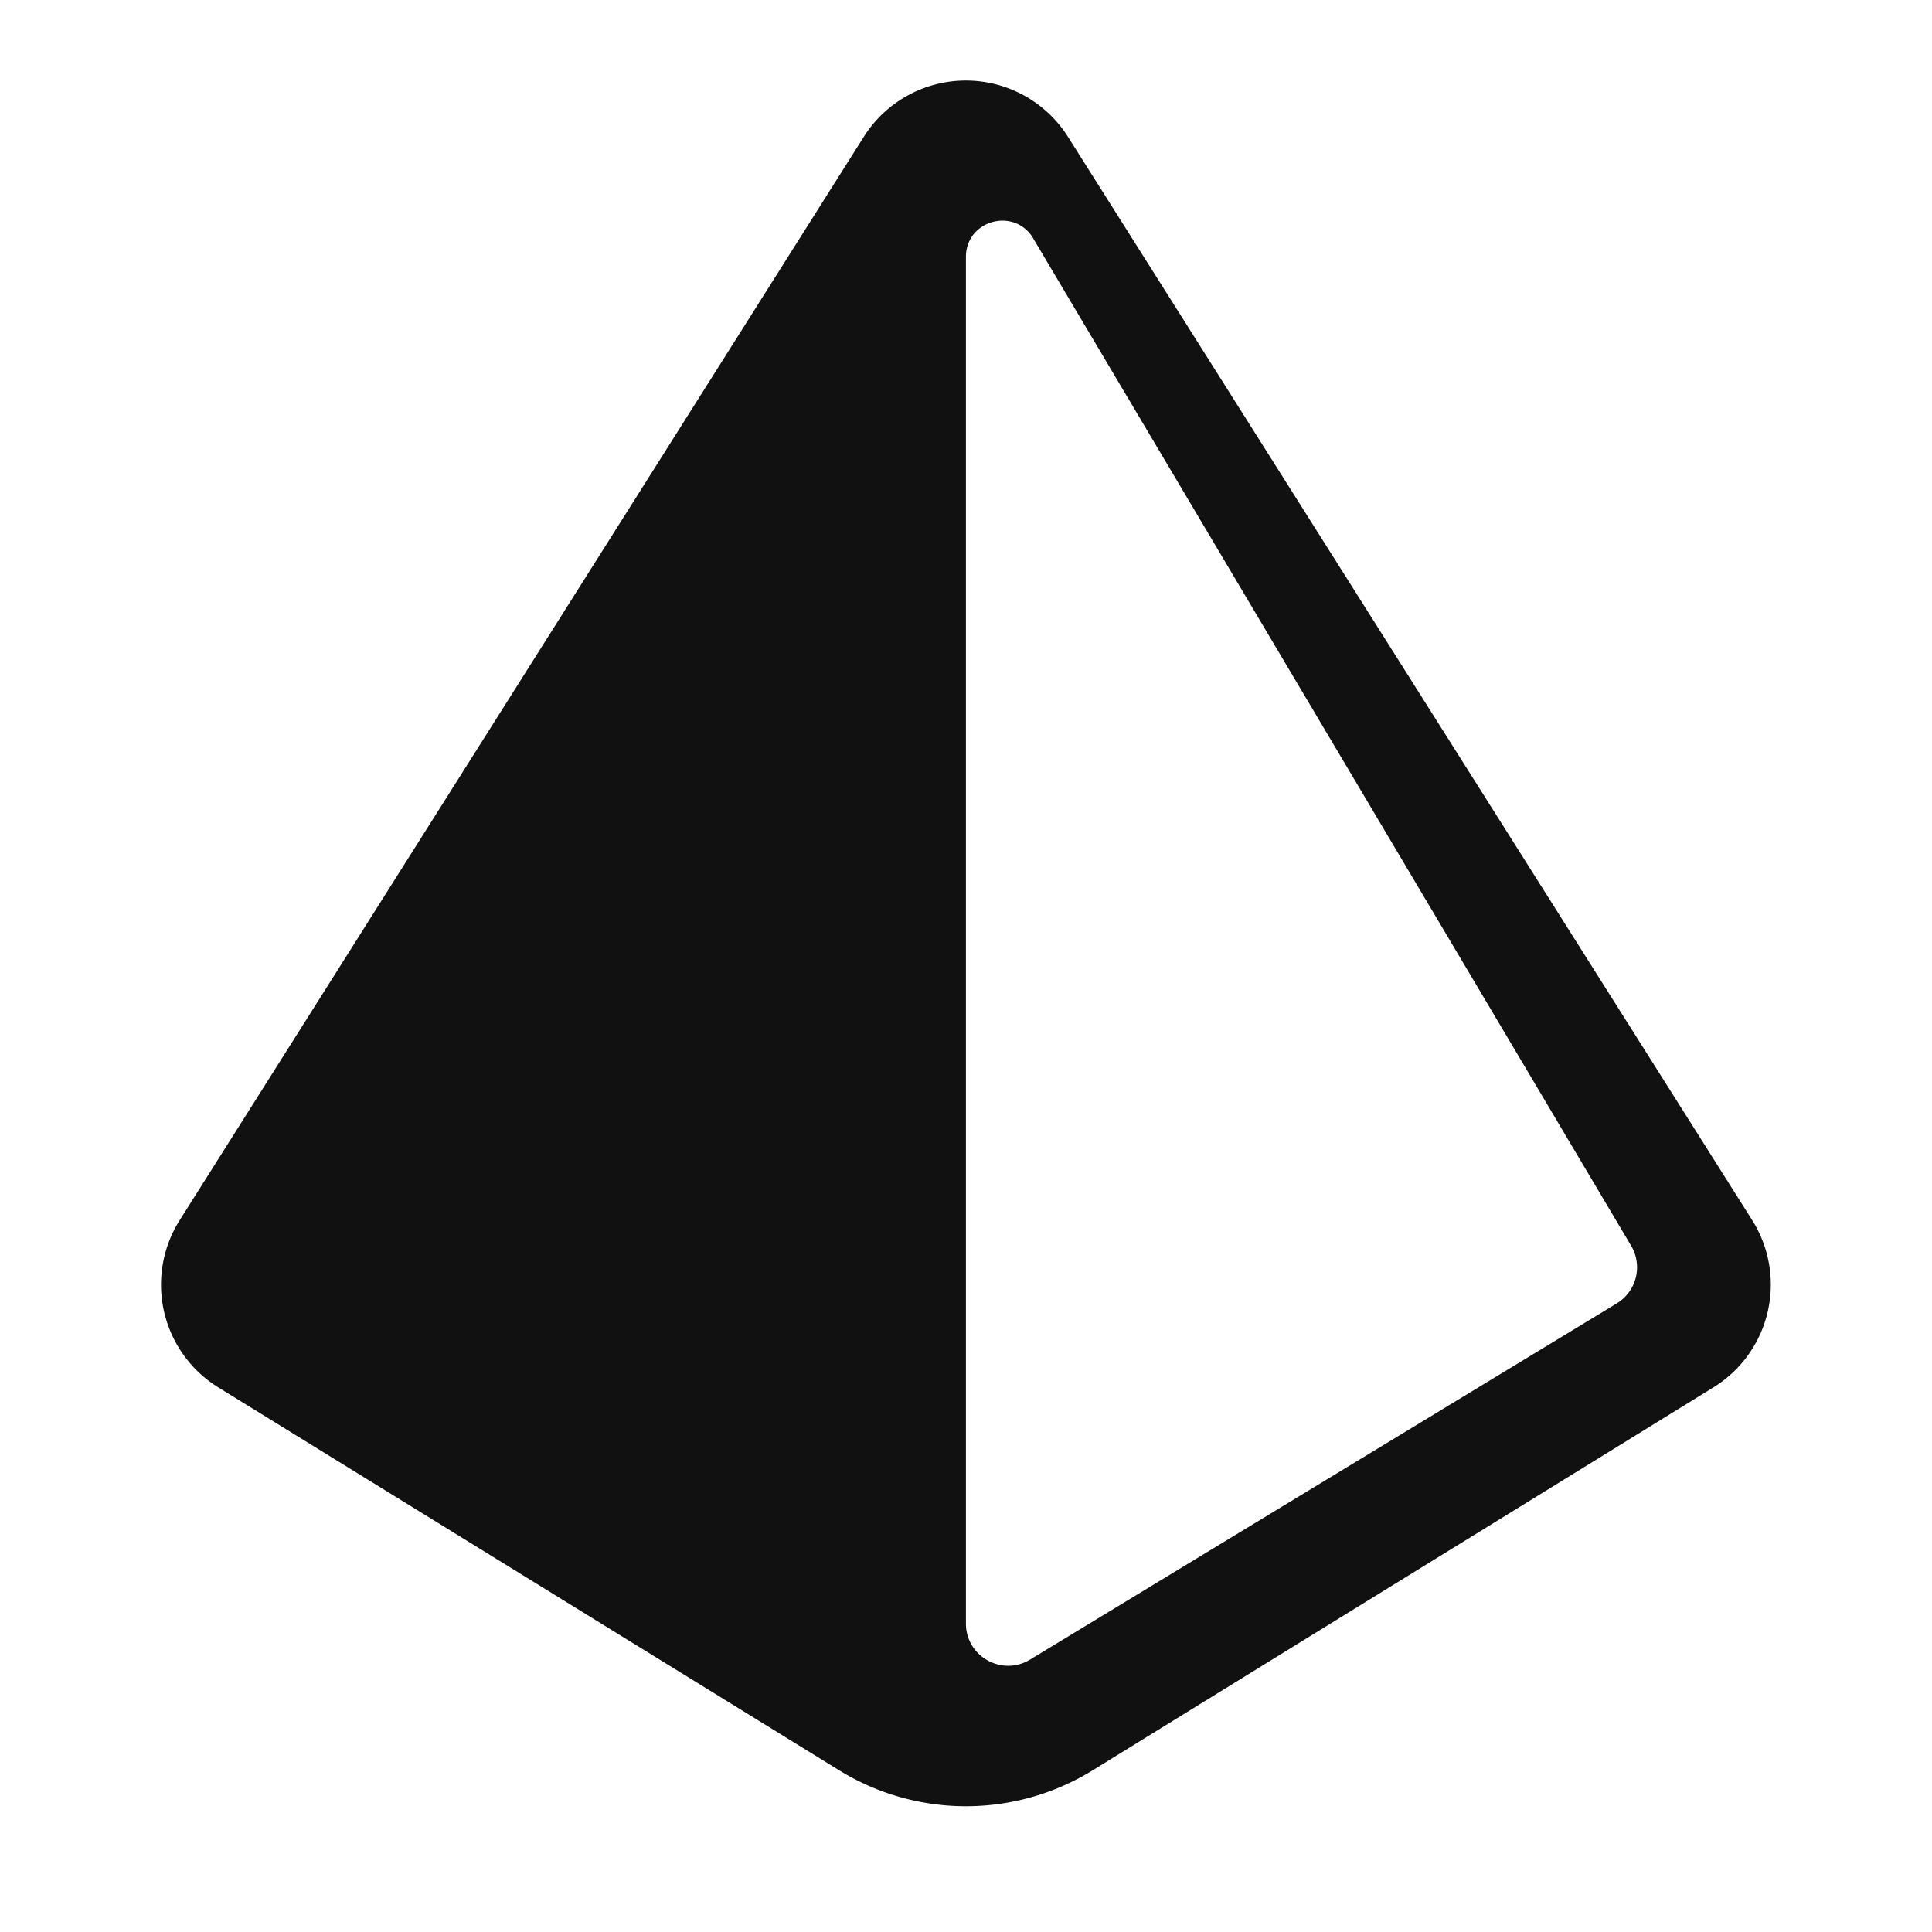<svg width="24" height="24" fill="none" xmlns="http://www.w3.org/2000/svg">
<style>
    path {
      fill: #111;
    }
    @media (prefers-color-scheme: dark) {
      path {
        fill: #fff;
      }
    }
  </style>
  <path fill-rule="evenodd" clip-rule="evenodd" d="M13.267 1.7a1.5 1.5 0 0 0-2.537 0L2.232 15.158a1.5 1.5 0 0 0 .48 2.077l7.712 4.756a3 3 0 0 0 3.15 0l7.71-4.756a1.5 1.5 0 0 0 .482-2.078L13.267 1.7Zm-.431 1.262c-.234-.393-.837-.228-.837.23v16.976c0 .409.447.66.797.448l7.287-4.424a.525.525 0 0 0 .18-.716L12.835 2.962Z" fill="currentColor"/>
</svg>
